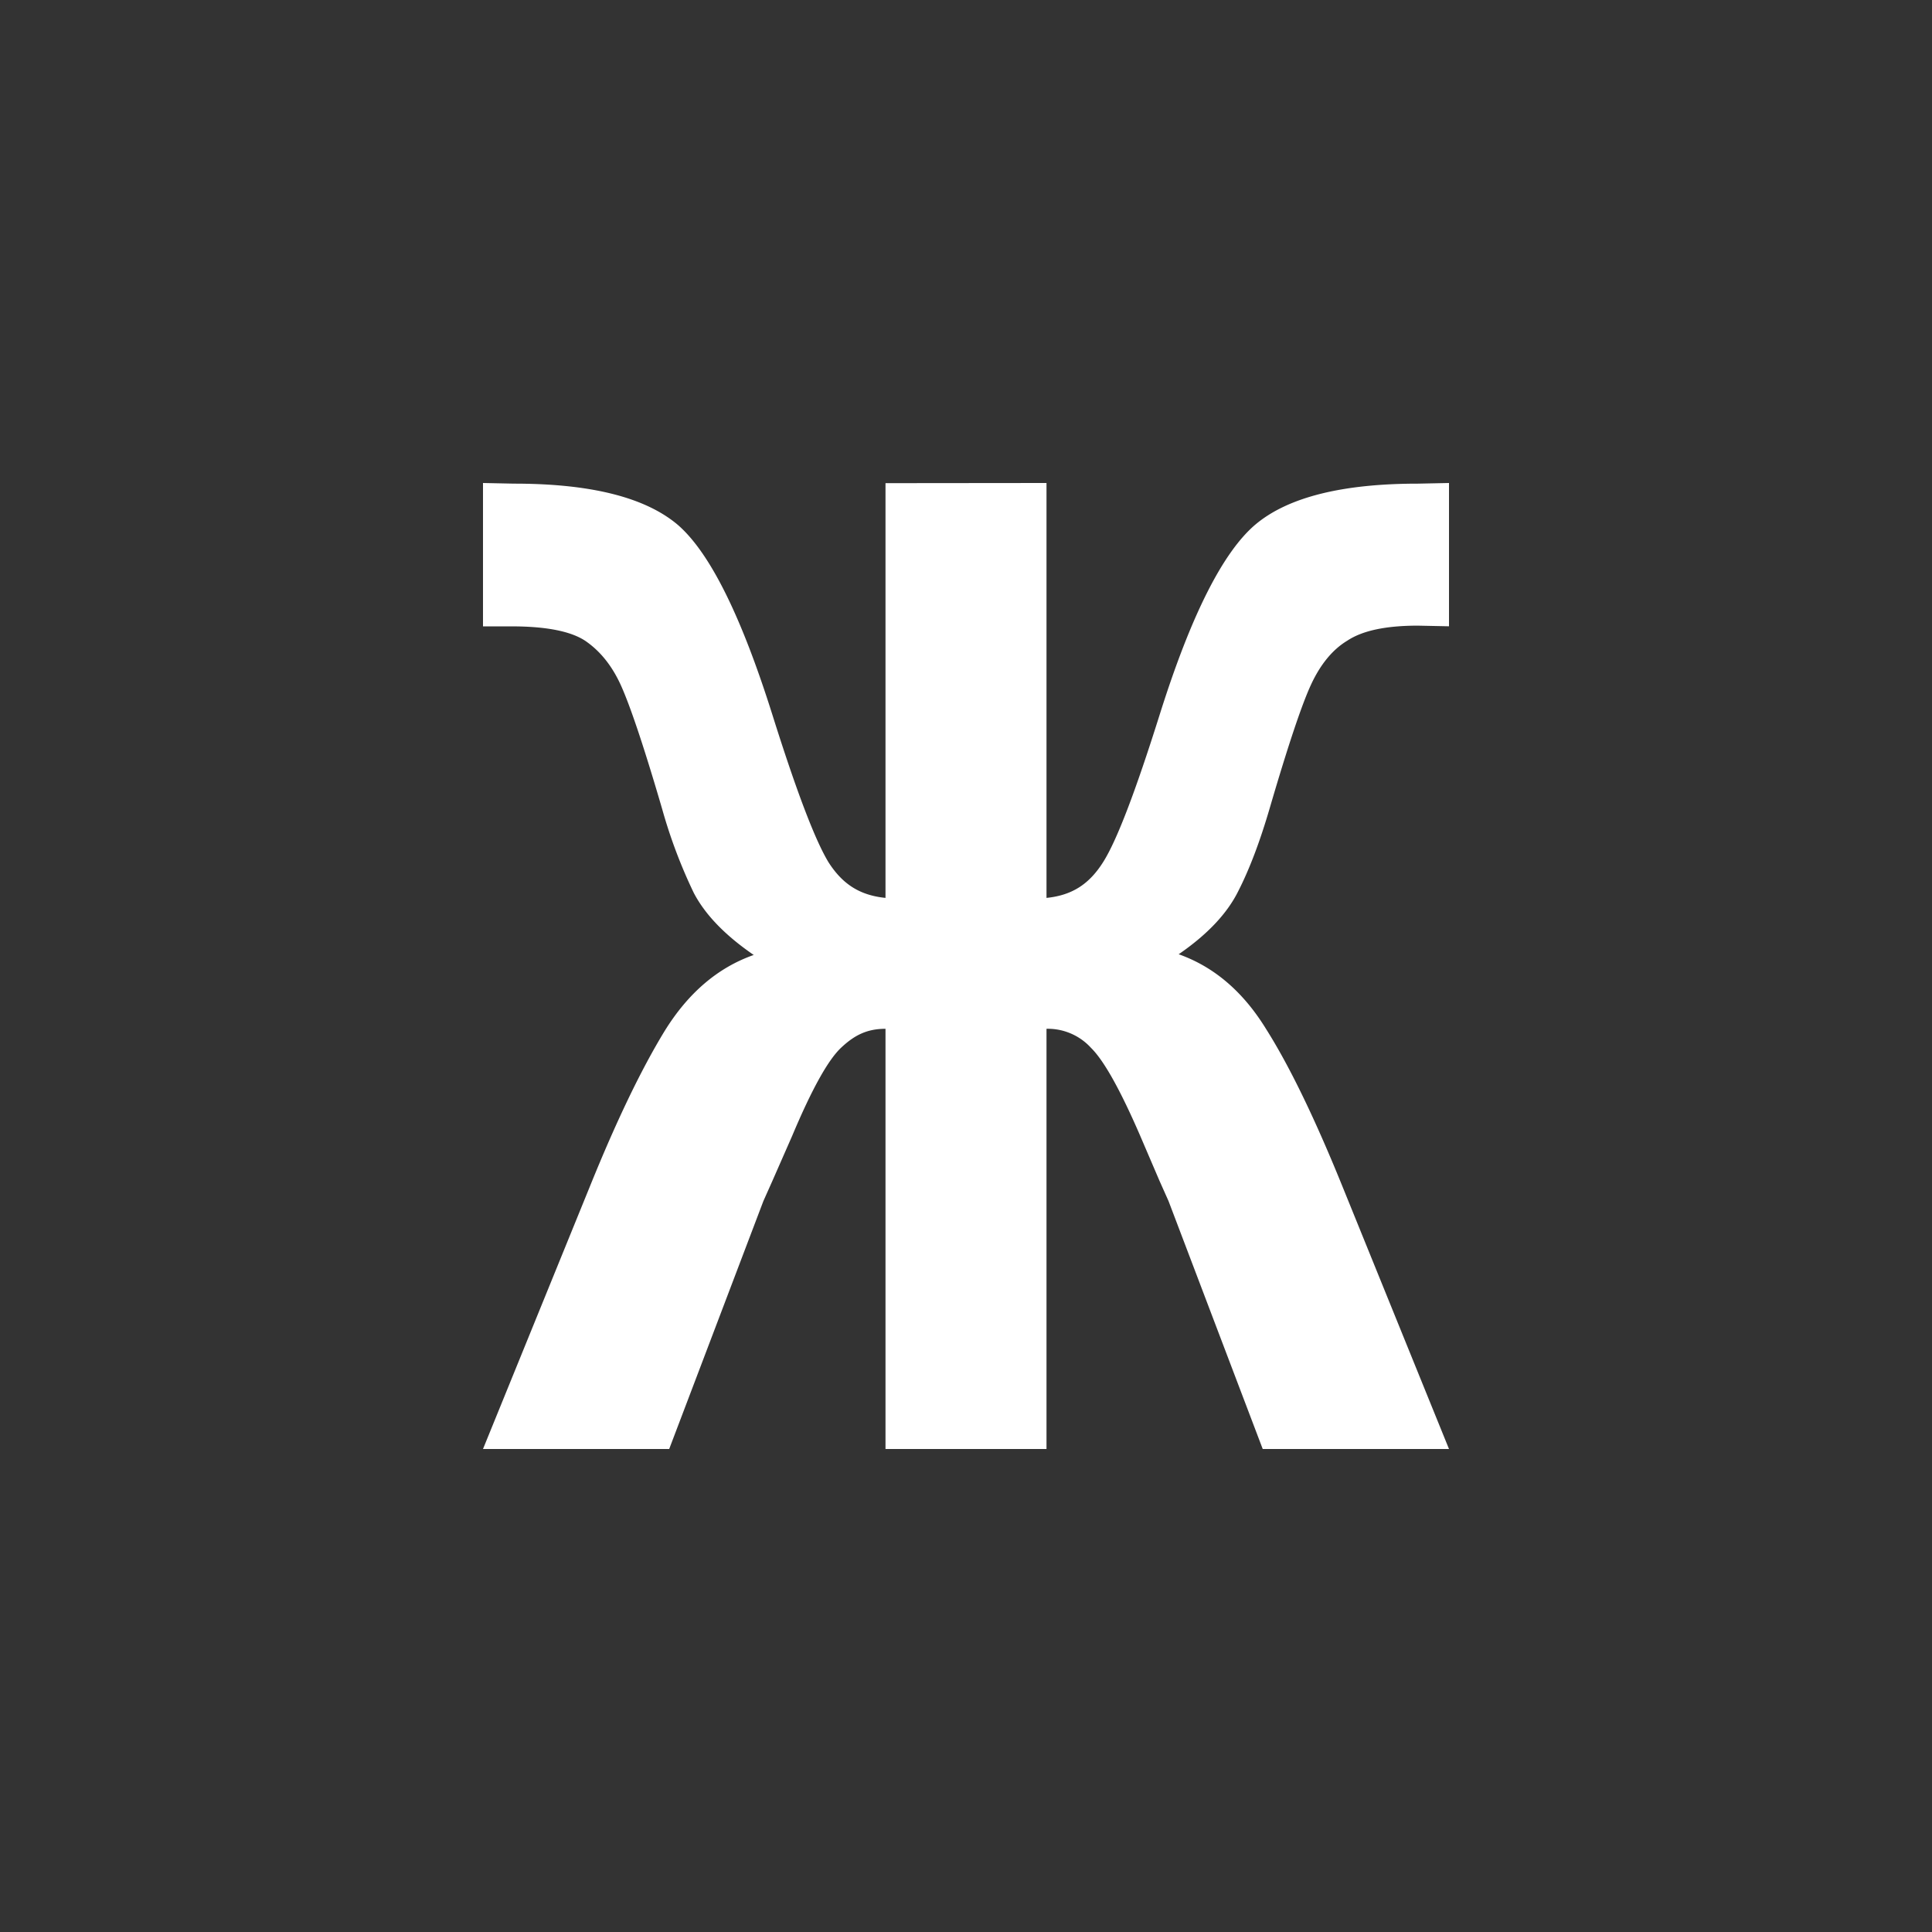 <?xml version="1.0" encoding="UTF-8"?>
<svg xmlns="http://www.w3.org/2000/svg" width="24" height="24" viewBox="0 0 24 24"><rect x="0" y="0" width="24" height="24" fill="#333333" stroke="none"/><g fill="#fff">
	<path d="M13 6v5.154c.328-.033.537-.18.705-.447.168-.266.4-.873.698-1.82.39-1.242.79-2.034 1.197-2.375.403-.336 1.075-.504 2.014-.504L18 6v1.78l-.386-.008c-.4 0-.69.062-.878.187-.186.112-.337.3-.452.55-.115.25-.286.76-.512 1.533-.12.41-.25.755-.392 1.032-.137.275-.383.536-.738.78.44.156.8.465 1.084.926.288.455.603 1.103.944 1.943L18 18h-2.314l-1.17-3.08-.113-.253-.24-.56c-.247-.57-.45-.933-.61-1.09A.726.726 0 0 0 13 12.78V18h-2v-5.22c-.226 0-.382.077-.546.23-.164.15-.368.517-.612 1.097l-.246.56-.113.253L8.313 18H6l1.33-3.267c.327-.808.635-1.447.923-1.92.293-.476.663-.793 1.11-.95-.355-.244-.603-.5-.745-.772a6.357 6.357 0 0 1-.392-1.04c-.222-.76-.39-1.26-.505-1.52-.11-.25-.26-.44-.45-.57-.18-.12-.49-.18-.912-.18H6V6l.386.008c.953 0 1.63.17 2.034.512.4.347.79 1.136 1.177 2.366.3.954.534 1.564.698 1.83.168.26.377.405.705.438V6.002"/>
</g></svg>
